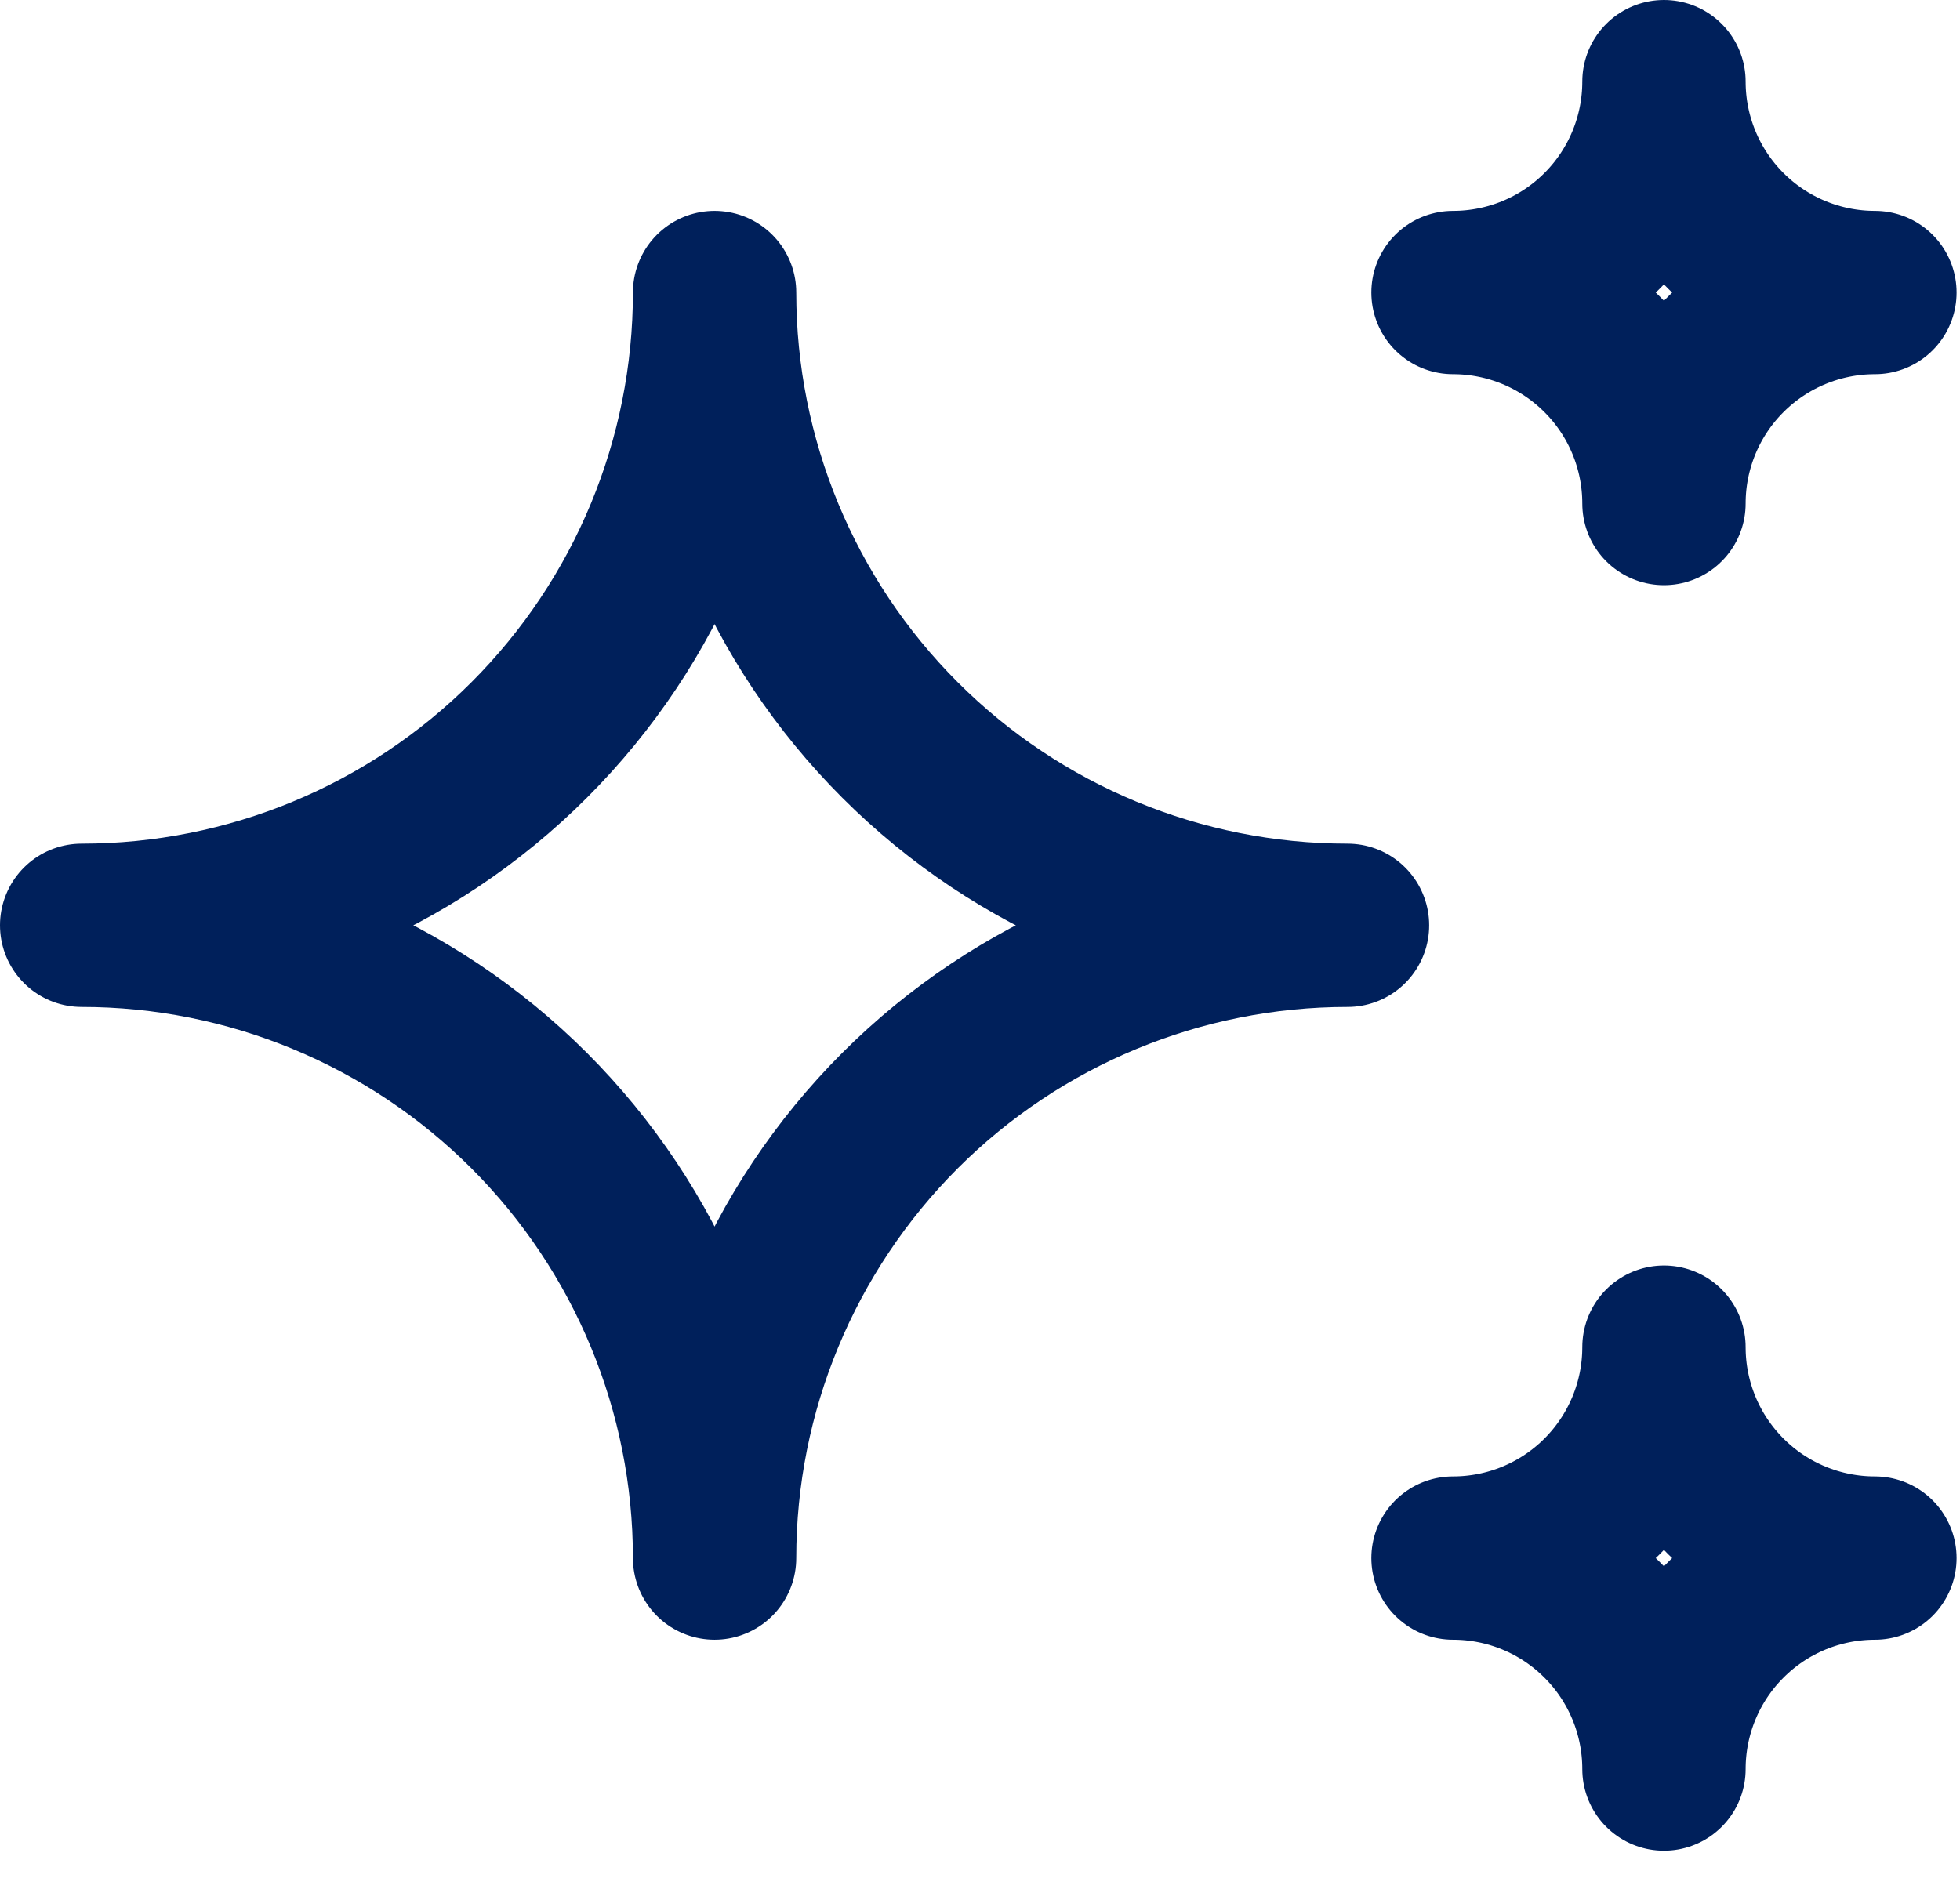 <svg width="24" height="23" viewBox="0 0 24 23" fill="none" xmlns="http://www.w3.org/2000/svg">
<path d="M17.792 19.083C18.477 19.083 19.134 19.355 19.618 19.84C20.103 20.324 20.375 20.982 20.375 21.667C20.375 20.982 20.647 20.324 21.132 19.84C21.616 19.355 22.273 19.083 22.958 19.083C22.273 19.083 21.616 18.811 21.132 18.327C20.647 17.842 20.375 17.185 20.375 16.5C20.375 17.185 20.103 17.842 19.618 18.327C19.134 18.811 18.477 19.083 17.792 19.083ZM17.792 3.583C18.477 3.583 19.134 3.856 19.618 4.34C20.103 4.824 20.375 5.482 20.375 6.167C20.375 5.482 20.647 4.824 21.132 4.34C21.616 3.856 22.273 3.583 22.958 3.583C22.273 3.583 21.616 3.311 21.132 2.827C20.647 2.342 20.375 1.685 20.375 1C20.375 1.685 20.103 2.342 19.618 2.827C19.134 3.311 18.477 3.583 17.792 3.583ZM8.75 19.083C8.75 17.028 9.567 15.057 11.02 13.603C12.473 12.15 14.445 11.333 16.5 11.333C14.445 11.333 12.473 10.517 11.02 9.063C9.567 7.61 8.75 5.639 8.75 3.583C8.75 5.639 7.933 7.61 6.48 9.063C5.027 10.517 3.055 11.333 1 11.333C3.055 11.333 5.027 12.15 6.48 13.603C7.933 15.057 8.75 17.028 8.75 19.083Z" stroke="#00205B" stroke-width="2" stroke-linecap="round" stroke-linejoin="round"/>
</svg>
